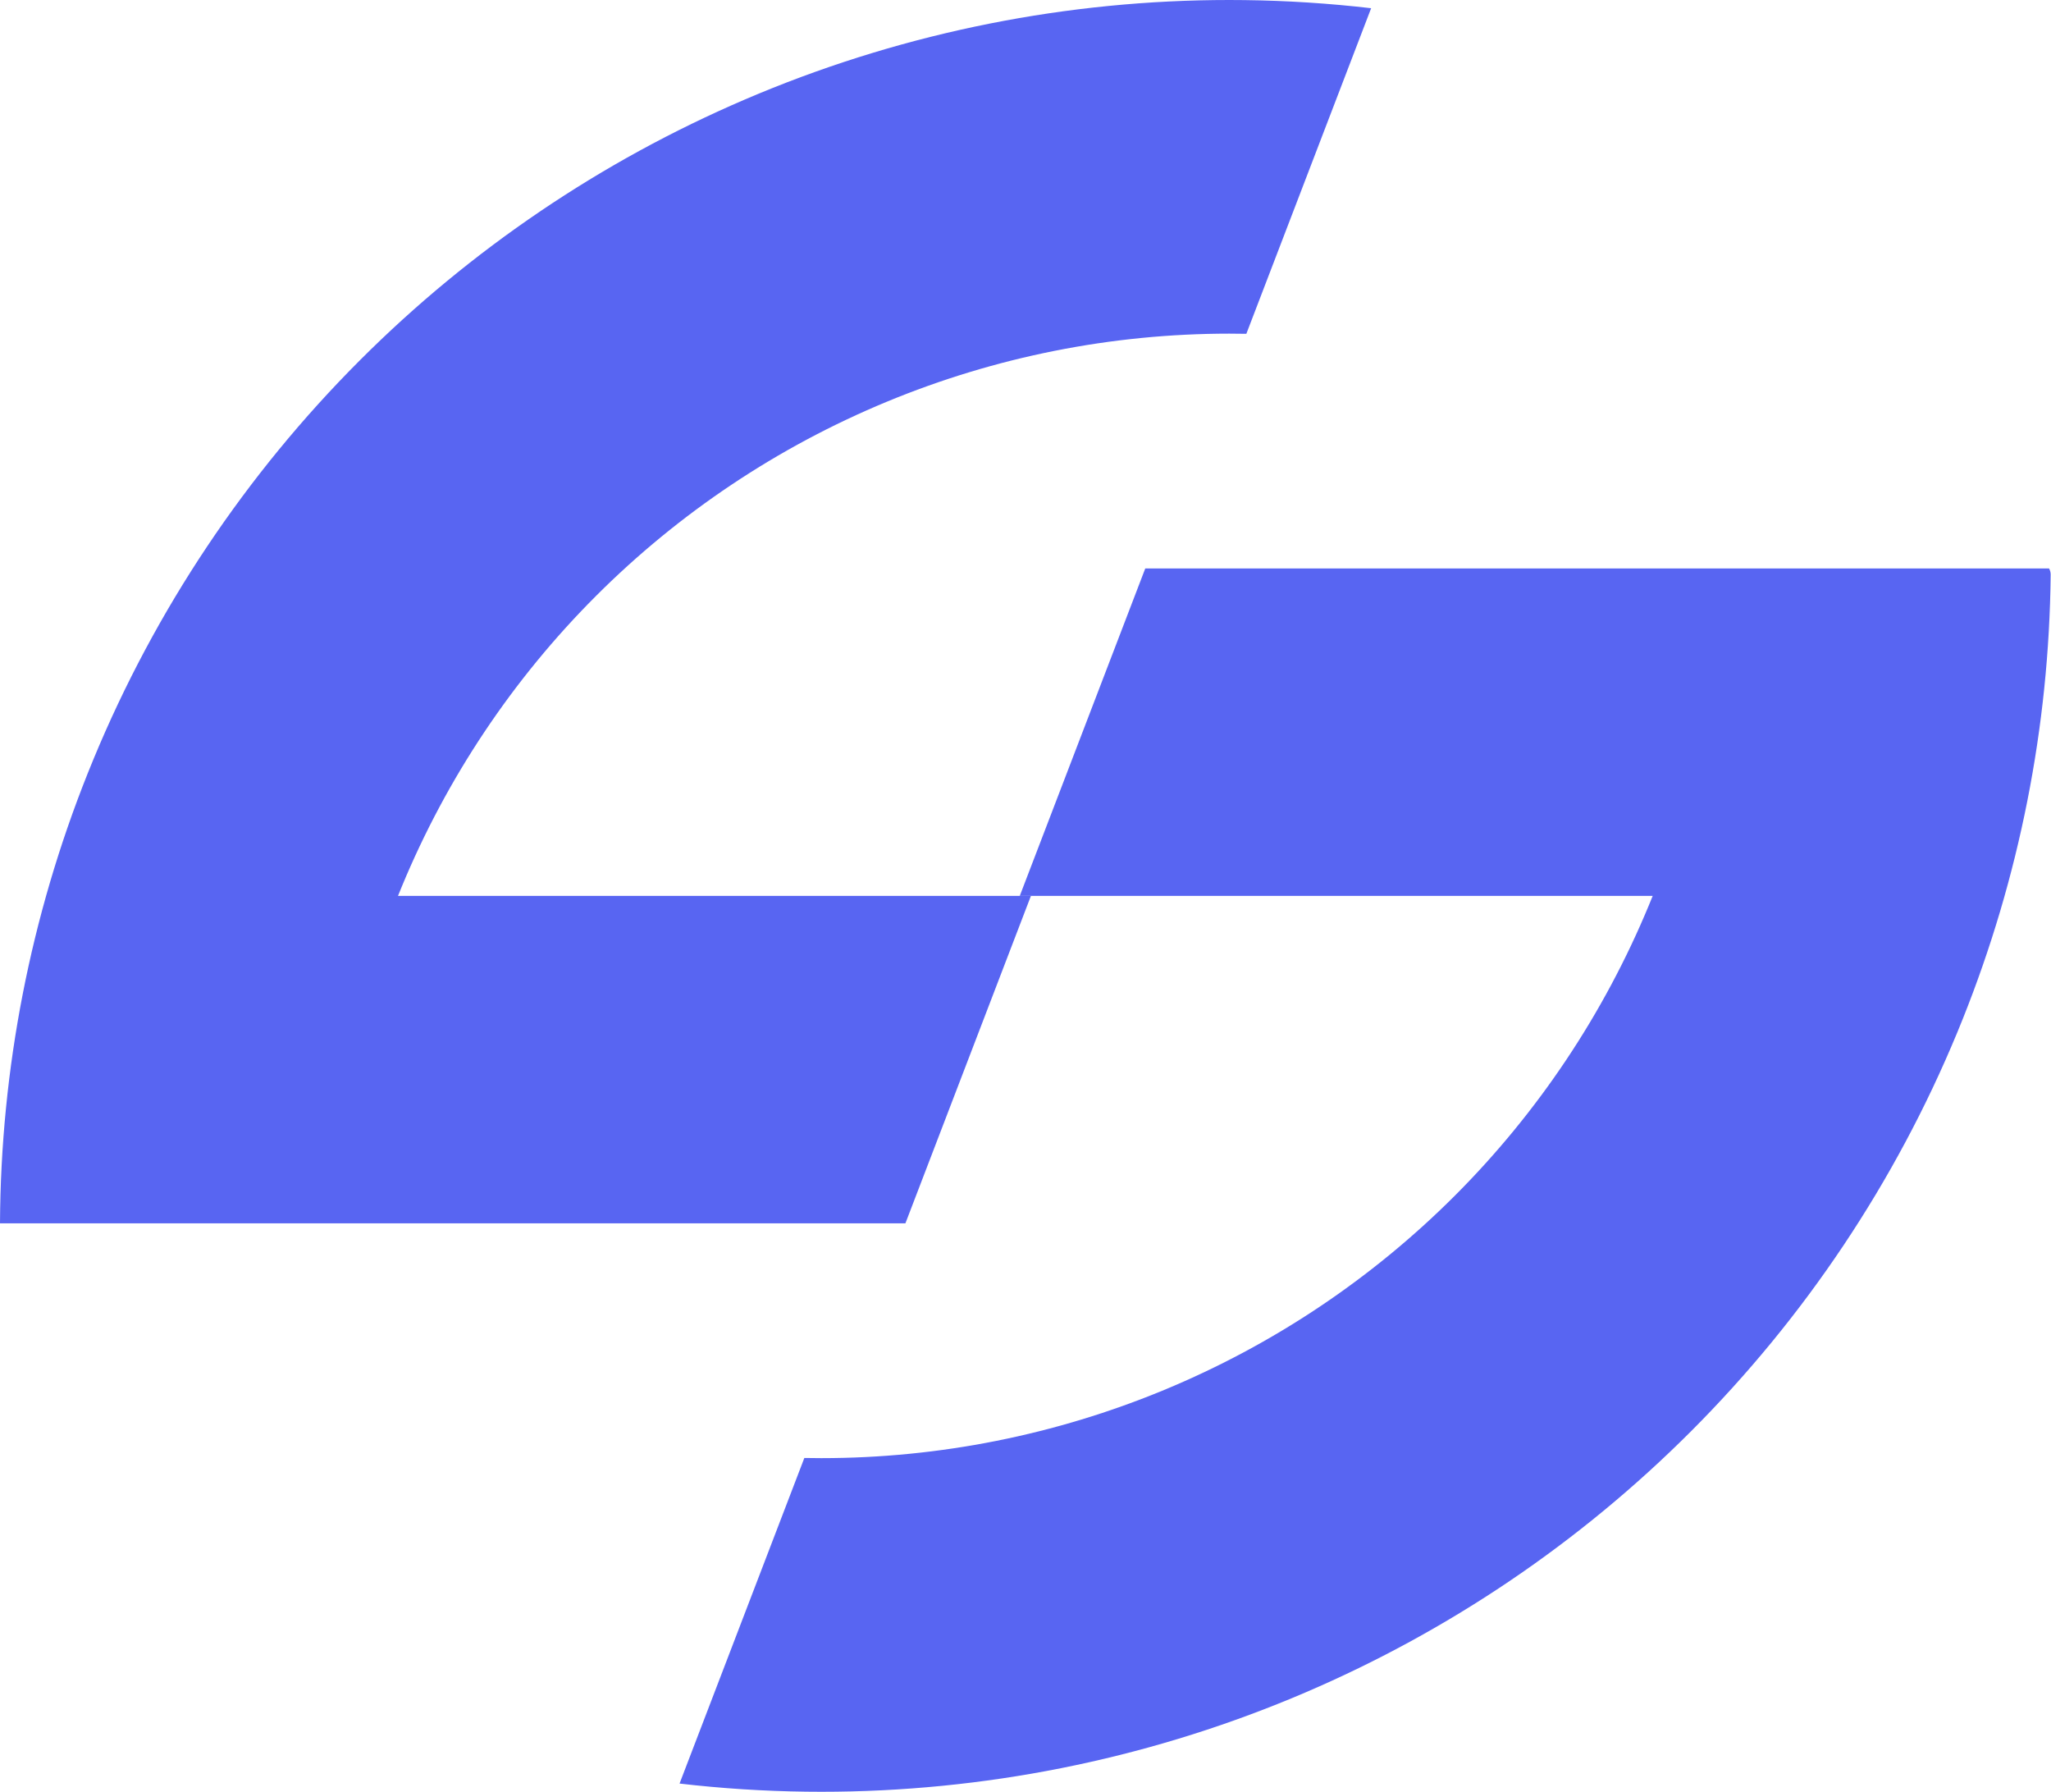 <svg width="166" height="145" viewBox="0 0 166 145" fill="none" xmlns="http://www.w3.org/2000/svg">
<path d="M100.722 0.008C104.154 0.05 107.576 0.27 110.975 0.665L100.874 27.014C100.415 27.005 99.956 27 99.497 27C89.976 27 80.549 28.875 71.753 32.519C62.957 36.162 54.964 41.502 48.231 48.234C41.499 54.967 36.159 62.96 32.516 71.756C32.413 72.003 32.313 72.251 32.213 72.5H83.439L73.28 99H0C0.063 86.512 2.474 74.149 7.109 62.558L7.571 61.423C12.572 49.351 19.9 38.382 29.14 29.143C38.09 20.192 48.665 13.034 60.292 8.05L61.42 7.574C73.492 2.574 86.43 5.71156e-07 99.497 0L100.722 0.008Z" fill="#5865F2"/>
<path d="M65.253 144.992C61.82 144.95 58.398 144.73 55 144.335L65.1 117.986C65.559 117.995 66.018 118 66.478 118C75.998 118 85.426 116.125 94.222 112.481C103.018 108.838 111.011 103.498 117.743 96.766C124.475 90.033 129.815 82.04 133.459 73.244C133.561 72.997 133.663 72.749 133.763 72.5H82.536L92.694 46H165.841C165.925 46.147 165.974 46.318 165.973 46.5C165.849 58.829 163.434 71.026 158.853 82.472L158.403 83.577C153.403 95.649 146.074 106.618 136.835 115.857C127.884 124.808 117.31 131.966 105.683 136.95L104.555 137.426C92.483 142.426 79.544 145 66.478 145L65.253 144.992Z" fill="#5865F2"/>
</svg>
